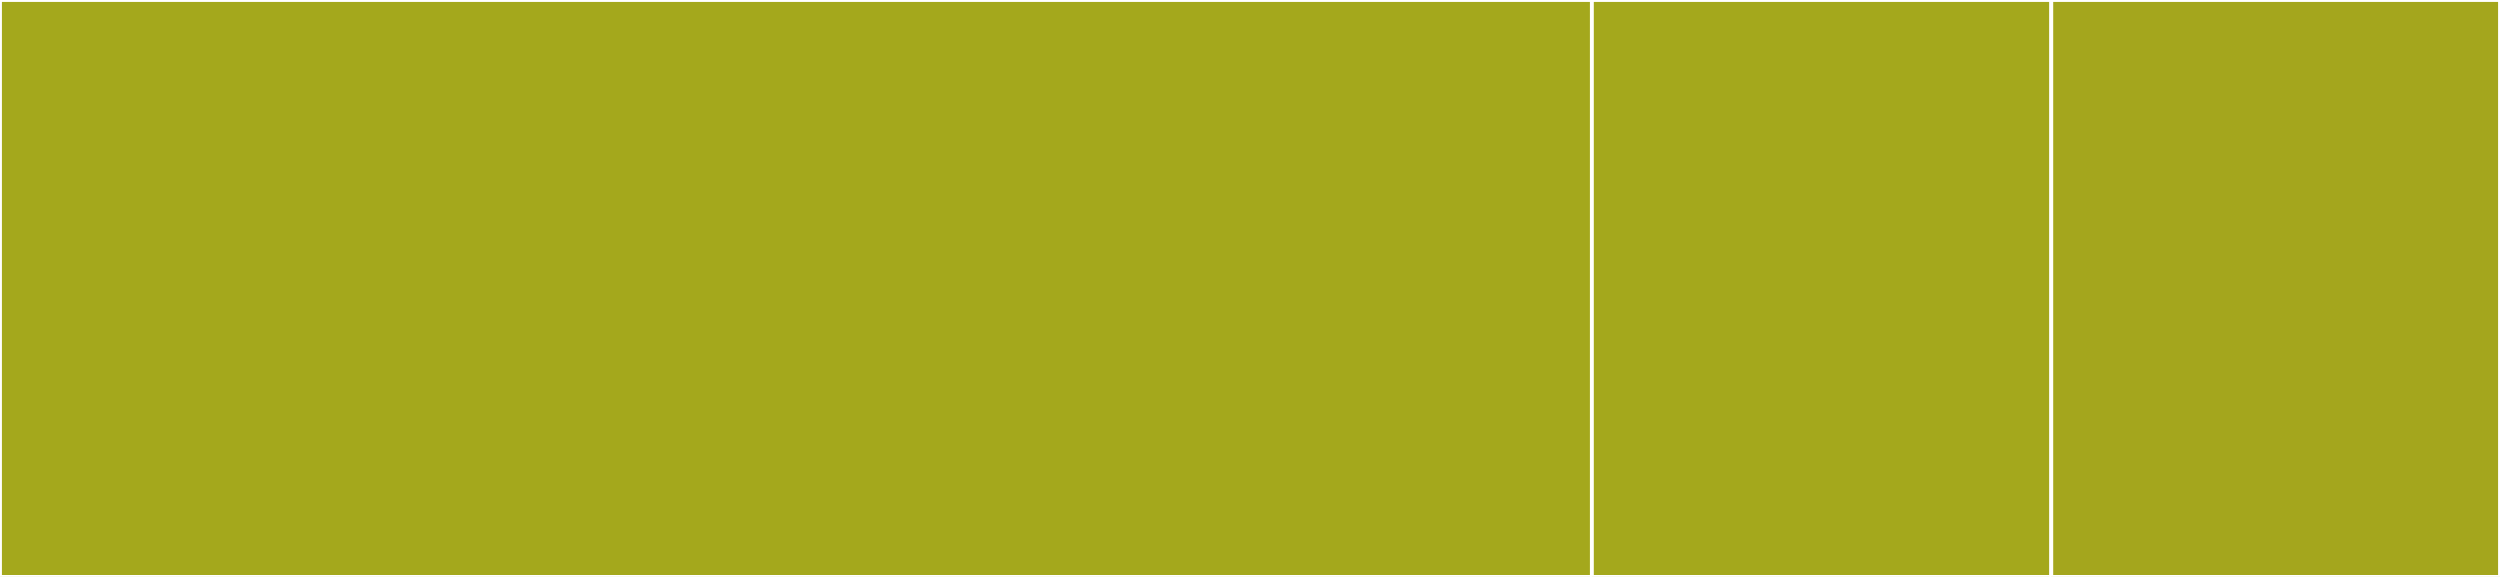 <svg baseProfile="full" width="650" height="150" viewBox="0 0 650 150" version="1.1"
xmlns="http://www.w3.org/2000/svg" xmlns:ev="http://www.w3.org/2001/xml-events"
xmlns:xlink="http://www.w3.org/1999/xlink">

<rect x="0" y="0" width="650" height="150" fill="#333333" stroke="none"/>

<style>rect.s{mask:url(#mask);}</style>
<defs>
  <pattern id="white" width="4" height="4" patternUnits="userSpaceOnUse" patternTransform="rotate(45)">
    <rect width="2" height="2" transform="translate(0,0)" fill="white"></rect>
  </pattern>
  <mask id="mask">
    <rect x="0" y="0" width="100%" height="100%" fill="url(#white)"></rect>
  </mask>
</defs>

<rect x="0" y="0" width="413.889" height="150.0" fill="#a4a81c" stroke="white" stroke-width="1" class=" tooltipped" data-content="Neo4j.jl"><title>Neo4j.jl</title></rect>
<rect x="413.889" y="0" width="119.444" height="150.0" fill="#a4a81c" stroke="white" stroke-width="1" class=" tooltipped" data-content="cypherQuery.jl"><title>cypherQuery.jl</title></rect>
<rect x="533.333" y="0" width="116.667" height="150" fill="#a4a61d" stroke="white" stroke-width="1" class=" tooltipped" data-content="transaction.jl"><title>transaction.jl</title></rect>
</svg>